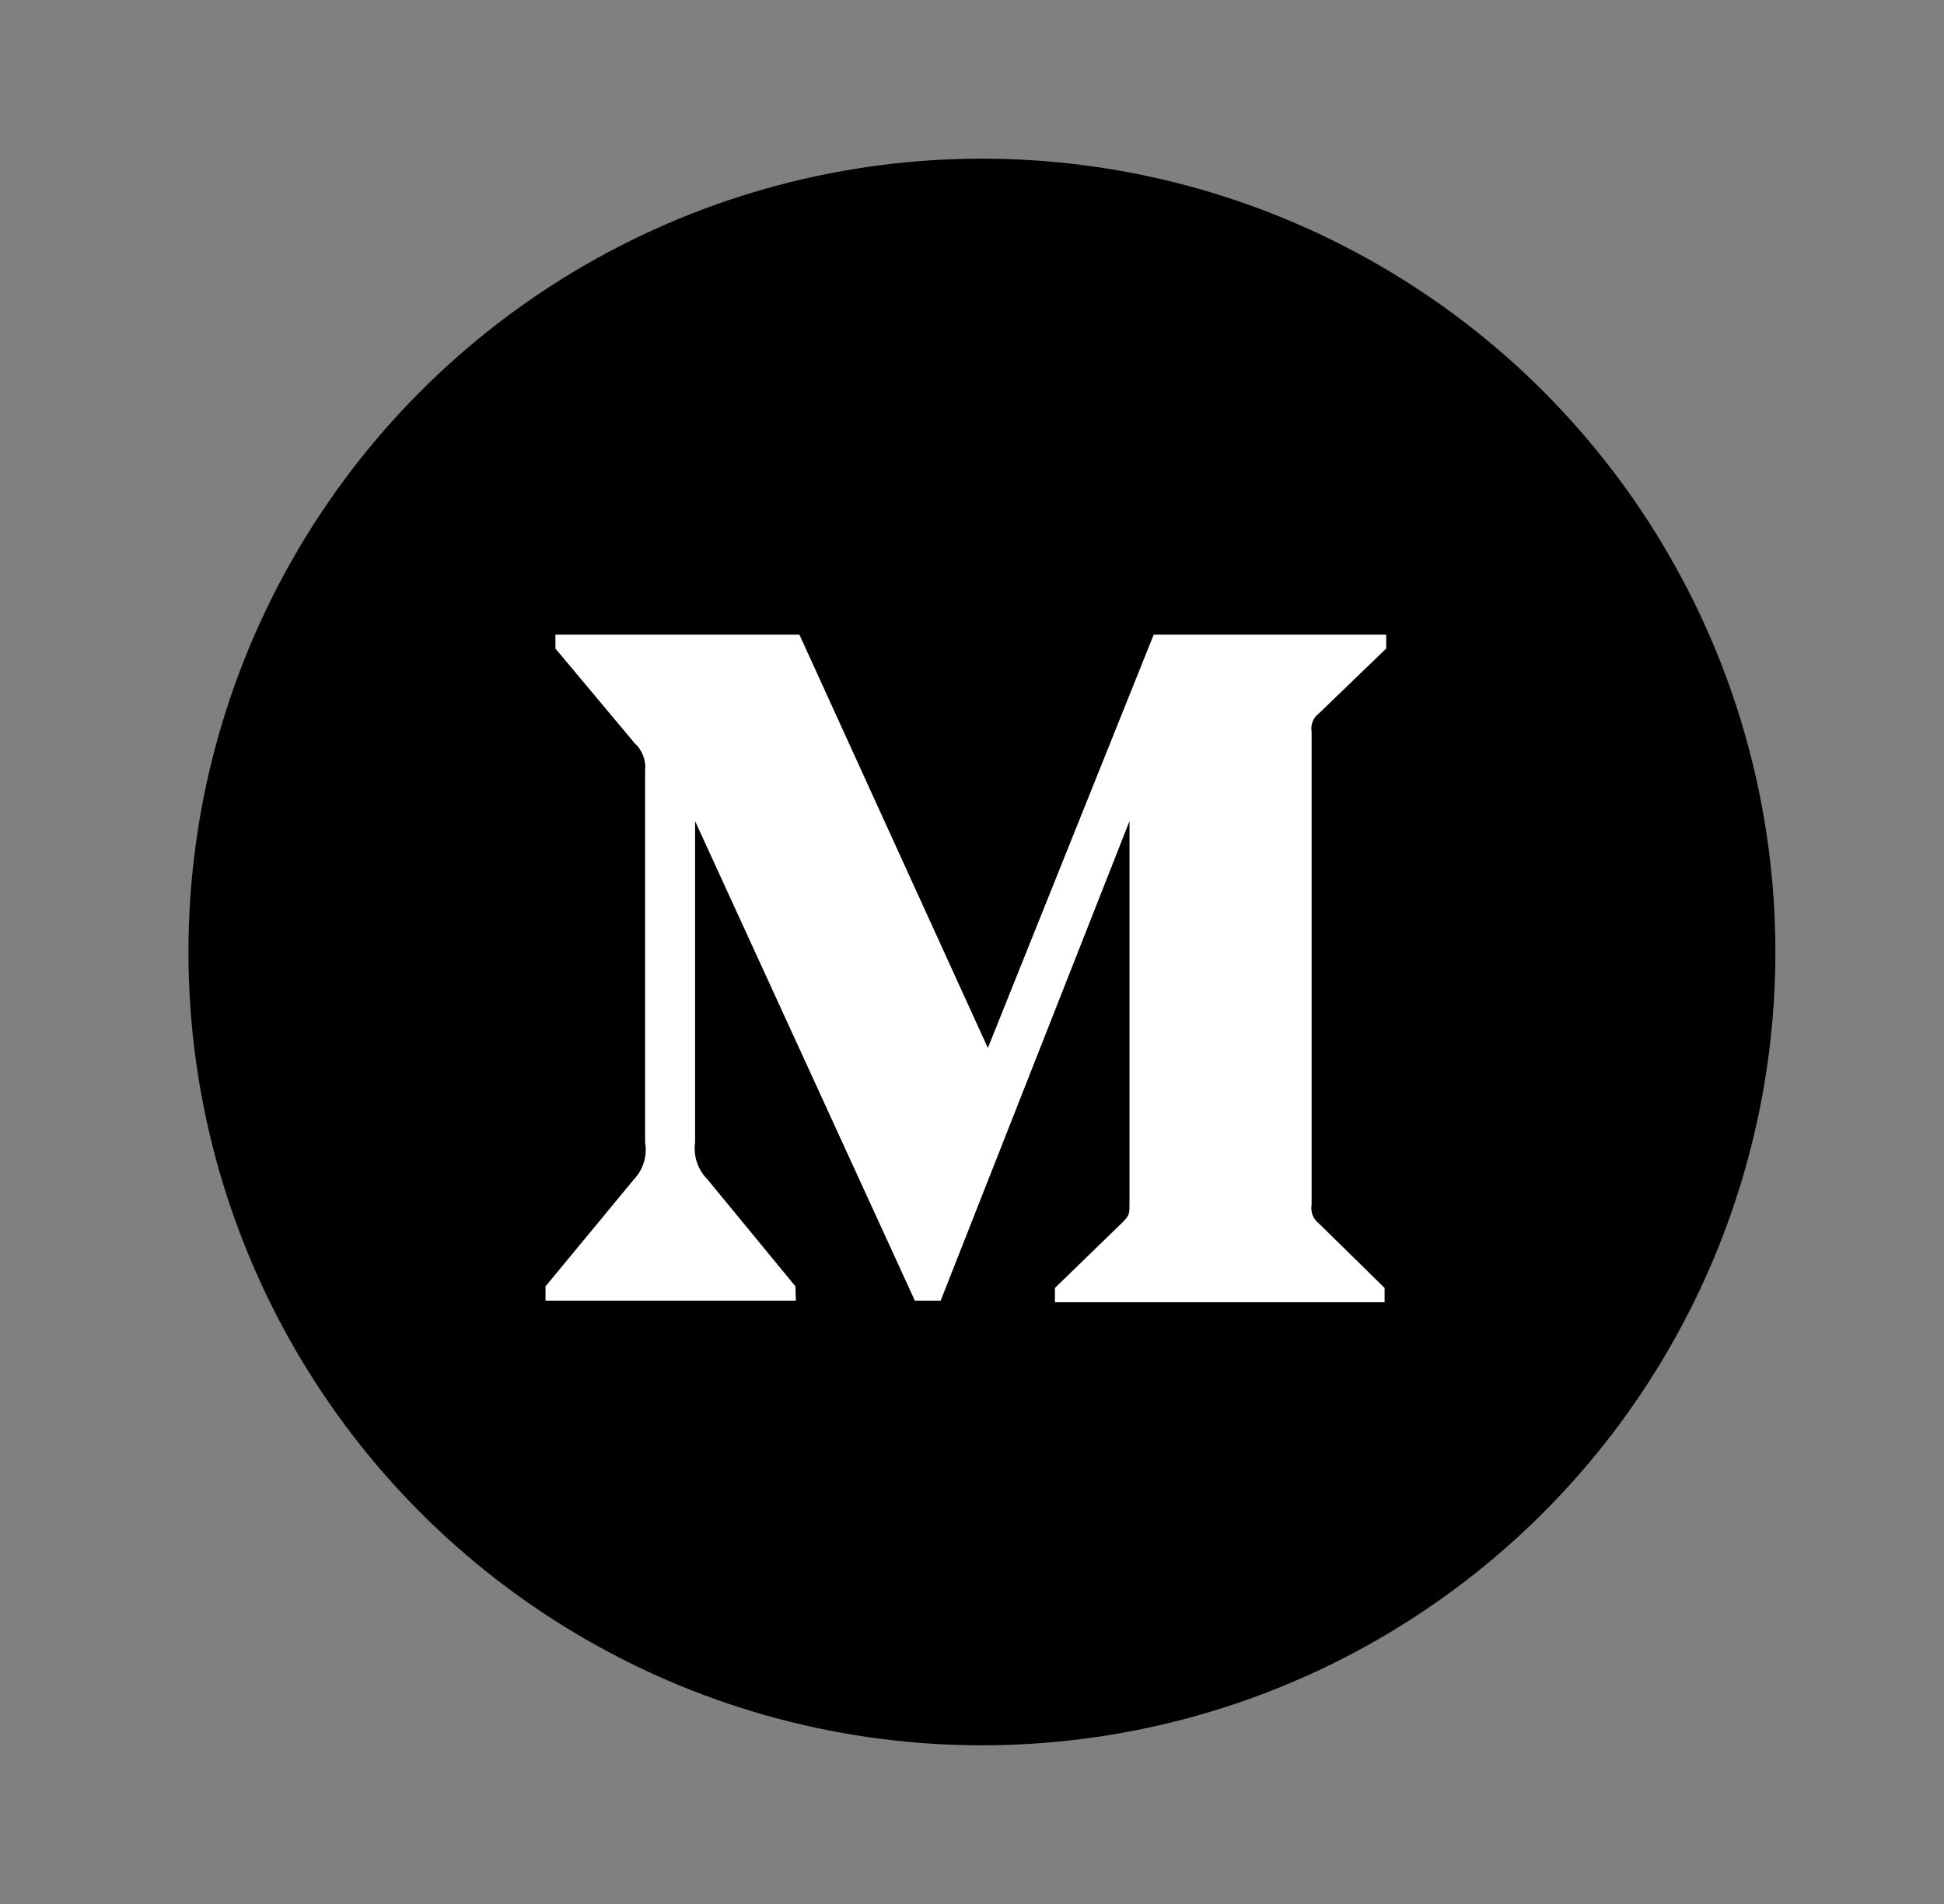 <svg width="49" height="48" viewBox="0 0 49 48" fill="none" xmlns="http://www.w3.org/2000/svg">
<rect x="0" y="0" width="49" height="48" fill="#808080" stroke="none"/>
<circle cx="24.75" cy="24" r="20" fill="black"/>
<g clip-path="url(#clip0_406_4279)">
<path fill-rule="evenodd" clip-rule="evenodd" d="M20.06 32.79H13.75V32.43L15.98 29.73C16.096 29.608 16.182 29.46 16.23 29.298C16.279 29.137 16.289 28.966 16.26 28.8V19.43C16.274 19.302 16.258 19.174 16.213 19.054C16.168 18.934 16.095 18.826 16 18.74L14 16.35V16H20.15L24.9 26.42L29.08 16H34.94V16.35L33.25 17.98C33.178 18.033 33.121 18.105 33.088 18.188C33.054 18.271 33.045 18.361 33.06 18.45V30.37C33.044 30.46 33.053 30.552 33.087 30.637C33.12 30.721 33.177 30.796 33.25 30.85L34.9 32.47V32.83H26.59V32.47L28.3 30.81C28.47 30.64 28.47 30.59 28.47 30.34V20.7L23.71 32.79H23.06L17.52 20.7V28.8C17.496 28.968 17.512 29.14 17.566 29.301C17.619 29.463 17.71 29.61 17.83 29.73L20.05 32.43L20.06 32.79Z" fill="white"/>
</g>
<defs>
<clipPath id="clip0_406_4279">
<rect width="21.2" height="16.83" fill="white" transform="translate(13.75 16)"/>
</clipPath>
</defs>
</svg>
